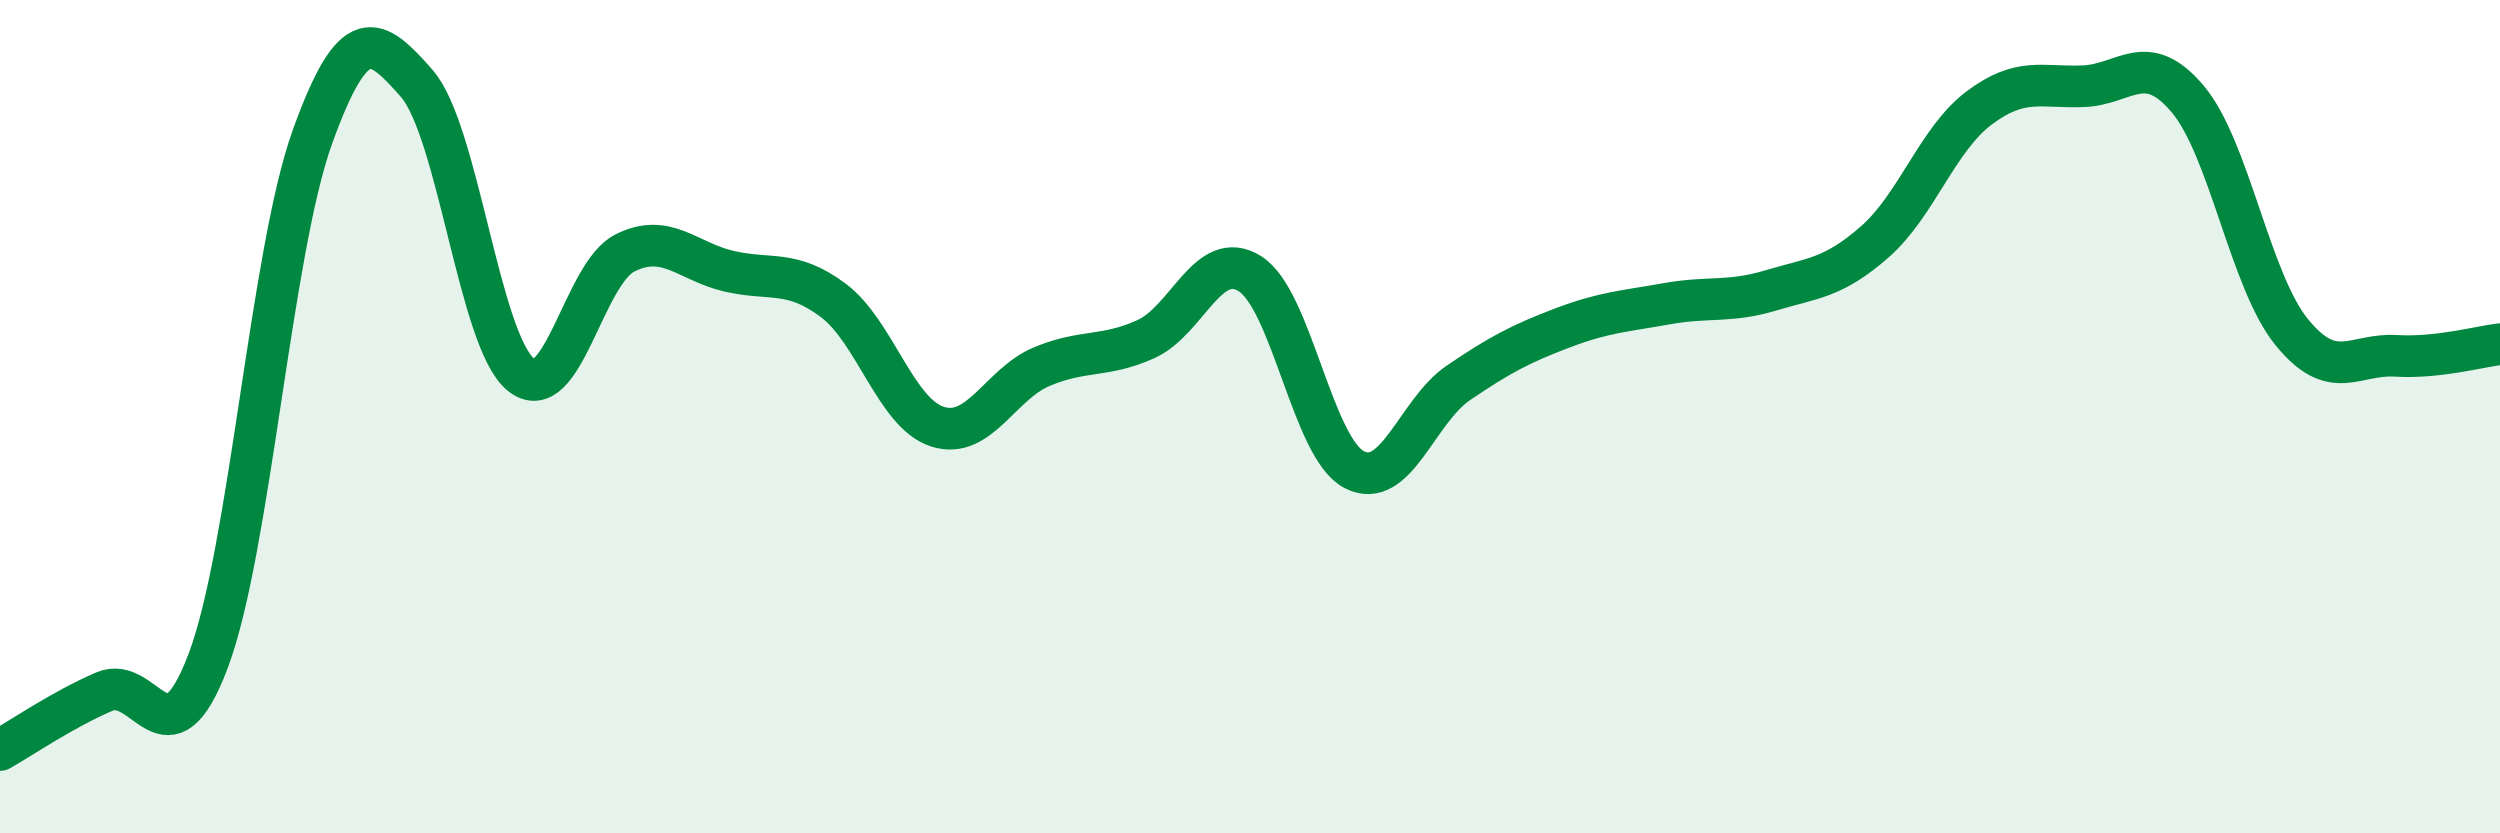
    <svg width="60" height="20" viewBox="0 0 60 20" xmlns="http://www.w3.org/2000/svg">
      <path
        d="M 0,18 C 0.5,17.72 1.5,17.03 2.5,16.6 C 3.5,16.17 4,18.51 5,15.85 C 6,13.19 6.5,6.05 7.5,3.28 C 8.5,0.51 9,0.86 10,2 C 11,3.14 11.5,8.18 12.5,8.99 C 13.5,9.8 14,6.57 15,6.07 C 16,5.57 16.5,6.28 17.5,6.51 C 18.5,6.74 19,6.46 20,7.21 C 21,7.96 21.5,9.92 22.5,10.24 C 23.5,10.56 24,9.22 25,8.8 C 26,8.38 26.5,8.59 27.5,8.14 C 28.5,7.69 29,5.94 30,6.57 C 31,7.2 31.5,10.75 32.5,11.27 C 33.5,11.79 34,9.87 35,9.19 C 36,8.51 36.5,8.25 37.5,7.87 C 38.5,7.49 39,7.47 40,7.29 C 41,7.11 41.5,7.27 42.5,6.97 C 43.5,6.67 44,6.68 45,5.8 C 46,4.92 46.5,3.34 47.5,2.59 C 48.5,1.84 49,2.11 50,2.07 C 51,2.03 51.5,1.19 52.5,2.37 C 53.5,3.55 54,6.74 55,7.97 C 56,9.2 56.5,8.48 57.5,8.54 C 58.5,8.6 59.5,8.32 60,8.26L60 20L0 20Z"
        fill="#008740"
        opacity="0.1"
        stroke-linecap="round"
        stroke-linejoin="round"
      />
      <path
        d="M 0,18 C 0.5,17.72 1.5,17.03 2.5,16.6 C 3.5,16.17 4,18.51 5,15.85 C 6,13.19 6.5,6.05 7.5,3.28 C 8.5,0.51 9,0.86 10,2 C 11,3.14 11.5,8.18 12.5,8.99 C 13.5,9.8 14,6.57 15,6.07 C 16,5.57 16.5,6.28 17.5,6.51 C 18.5,6.74 19,6.46 20,7.21 C 21,7.96 21.5,9.92 22.5,10.24 C 23.5,10.56 24,9.22 25,8.8 C 26,8.38 26.5,8.59 27.5,8.14 C 28.5,7.69 29,5.94 30,6.57 C 31,7.2 31.5,10.75 32.5,11.27 C 33.5,11.79 34,9.87 35,9.19 C 36,8.51 36.5,8.25 37.5,7.87 C 38.5,7.49 39,7.47 40,7.29 C 41,7.11 41.5,7.27 42.5,6.97 C 43.5,6.67 44,6.68 45,5.8 C 46,4.92 46.5,3.34 47.5,2.59 C 48.5,1.84 49,2.11 50,2.07 C 51,2.03 51.5,1.19 52.5,2.37 C 53.5,3.55 54,6.74 55,7.97 C 56,9.2 56.5,8.48 57.5,8.54 C 58.5,8.6 59.5,8.32 60,8.26"
        stroke="#008740"
        stroke-width="1"
        fill="none"
        stroke-linecap="round"
        stroke-linejoin="round"
      />
    </svg>
  